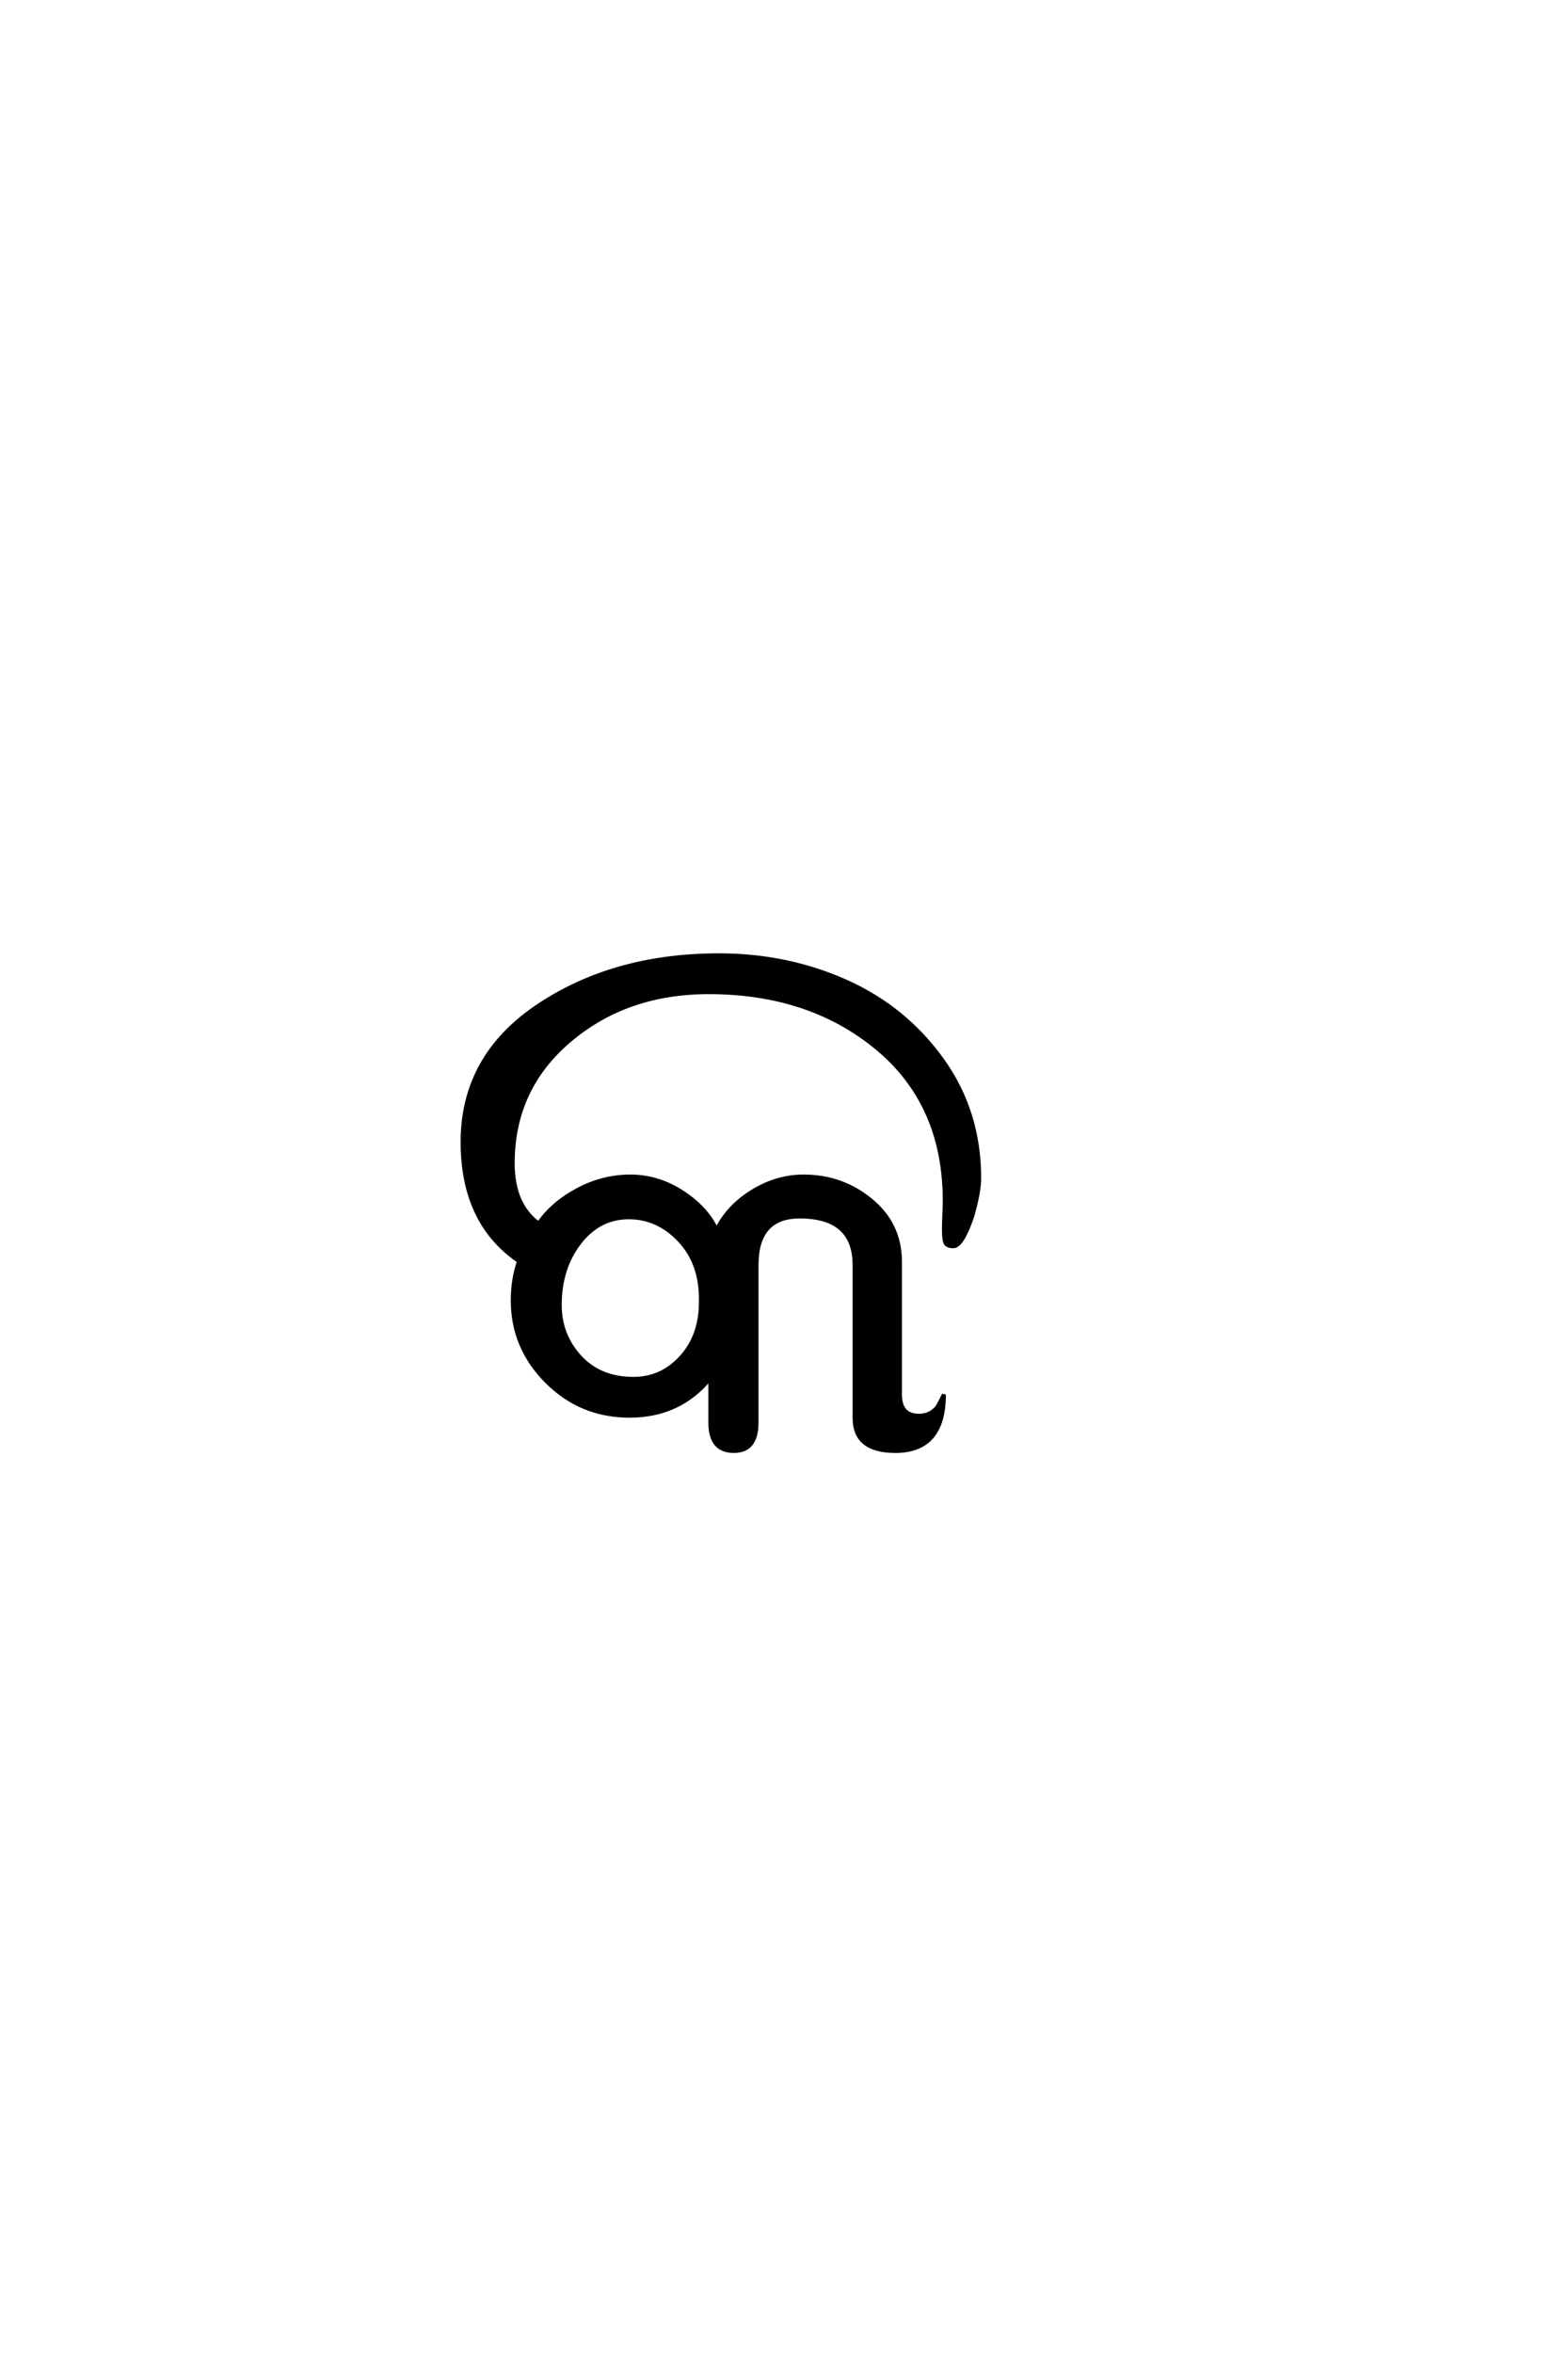 <?xml version='1.0' encoding='UTF-8'?>
<!DOCTYPE svg PUBLIC "-//W3C//DTD SVG 1.0//EN"
"http://www.w3.org/TR/2001/REC-SVG-20010904/DTD/svg10.dtd">

<svg xmlns='http://www.w3.org/2000/svg' version='1.0' width='40.0' height='60.0'>

 <g transform='scale(0.1 -0.1) translate(110.0 -370.0)'>
  <path d='M68.797 38.797
Q68.797 48 63.297 53.797
Q57.797 59.594 50.406 59.594
Q42.797 59.594 37.797 53.094
Q32.797 46.594 32.797 37.203
Q32.797 29.594 37.891 24
Q43 18.406 51.594 18.406
Q58.797 18.406 63.797 23.906
Q68.797 29.406 68.797 38
L68.797 38.797
L68.797 38.797
M22.406 48.406
Q8 58.203 8 78.797
Q8 100.594 27.297 113.5
Q46.594 126.406 73.406 126.406
Q90.797 126.406 105.797 119.703
Q120.797 113 130.297 99.797
Q139.797 86.594 139.797 69.594
Q139.797 66 138 59.797
Q135.406 52.203 133.203 52.203
Q131.594 52.203 131.188 53.094
Q130.797 54 130.797 56.406
Q130.797 57.797 130.891 60.188
Q131 62.594 131 63.797
Q131 88.406 113.797 102.703
Q96.594 117 70.797 117
Q49.797 117 35.297 104.703
Q20.797 92.406 20.797 73.406
Q20.797 62.797 27.406 58
Q31 63.203 37.391 66.594
Q43.797 70 50.797 70
Q57.797 70 64 66
Q70.203 62 72.797 56.406
Q75.797 62.406 82 66.203
Q88.203 70 95 70
Q104.797 70 112.188 63.891
Q119.594 57.797 119.594 48.203
L119.594 14.406
Q119.594 9 124.406 9
Q126.203 9 127.5 9.797
Q128.797 10.594 129.297 11.5
Q129.797 12.406 130.797 14.406
Q130.797 0 118.406 0
Q108 0 108 8.406
L108 47.406
Q108 59.797 94 59.797
Q83 59.797 83 47.406
L83 7.203
Q83 0 77.203 0
Q71.203 0 71.203 7.203
L71.203 18.594
Q63.406 9 50.594 9
Q38.203 9 29.5 17.703
Q20.797 26.406 20.797 38.406
Q20.797 43.797 22.406 48.406
' style='fill: #000000; stroke: #000000'/>
 </g>
</svg>

